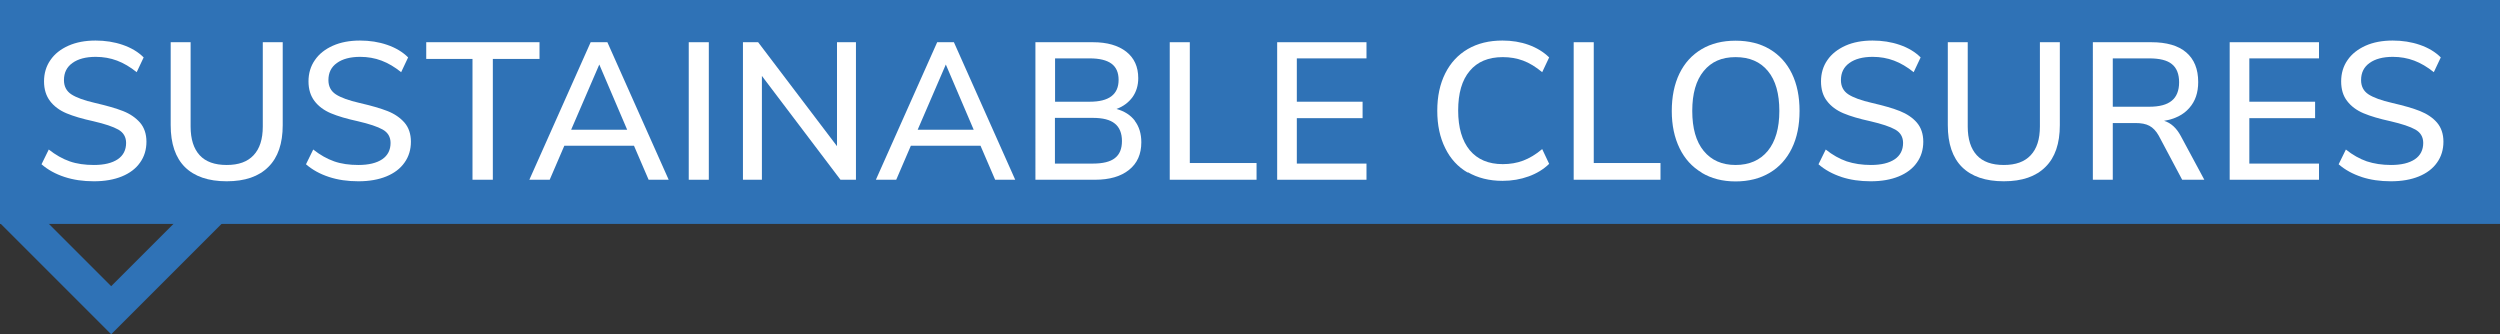 <?xml version="1.0" encoding="UTF-8"?><svg id="Layer_1" xmlns="http://www.w3.org/2000/svg" viewBox="0 0 179.42 23.99"><rect x="0" y="0" width="179.42" height="23.99" fill="#333333" stroke="none"/><path d="M0,16.01l7.98-7.98,7.98,7.98-7.98,7.98L0,16.01H0ZM3.45,16.01l4.53,4.53,4.53-4.53-4.53-4.53-4.53,4.53h0Z" fill="#2f72b6"/><polygon points="0 0 0 16.07 179.42 16.07 179.42 0 0 0 0 0" fill="#2f72b6"/><path d="M4.63,12.7c-.64-.21-1.19-.51-1.65-.91l.52-1.06c.49.39.99.67,1.5.85s1.1.26,1.74.26c.74,0,1.31-.14,1.71-.41s.6-.67.6-1.17c0-.43-.19-.75-.56-.96-.37-.21-.97-.41-1.79-.6-.78-.17-1.43-.36-1.93-.57s-.9-.51-1.18-.88-.43-.84-.43-1.41.15-1.09.46-1.53c.3-.44.73-.78,1.29-1.03.56-.25,1.21-.37,1.95-.37.69,0,1.34.1,1.95.31s1.11.51,1.5.9l-.5,1.06c-.46-.37-.93-.65-1.41-.83-.48-.18-.99-.27-1.53-.27-.71,0-1.27.15-1.67.44-.41.29-.61.7-.61,1.23,0,.45.18.79.53,1.02.35.23.92.44,1.71.62.82.19,1.49.38,2,.58.51.2.91.48,1.22.83.3.35.46.81.46,1.37s-.15,1.07-.46,1.5c-.3.43-.74.76-1.3.99-.56.23-1.23.35-2.01.35s-1.47-.1-2.11-.31Z" fill="#fff"/><path d="M13.27,11.99c-.68-.68-1.02-1.68-1.02-3.01V3.03h1.43v6.05c0,.91.22,1.59.65,2.06.43.47,1.08.7,1.94.7s1.49-.23,1.93-.7c.44-.47.66-1.15.66-2.06V3.03h1.43v5.95c0,1.32-.34,2.32-1.03,3-.69.69-1.68,1.03-2.99,1.03s-2.31-.34-3-1.02Z" fill="#fff"/><path d="M23.61,12.7c-.64-.21-1.19-.51-1.65-.91l.52-1.06c.49.39.99.67,1.5.85s1.1.26,1.74.26c.74,0,1.31-.14,1.71-.41s.6-.67.6-1.17c0-.43-.19-.75-.56-.96-.37-.21-.97-.41-1.79-.6-.78-.17-1.43-.36-1.93-.57s-.9-.51-1.18-.88-.43-.84-.43-1.41.15-1.09.46-1.53c.3-.44.73-.78,1.29-1.03.56-.25,1.21-.37,1.95-.37.69,0,1.34.1,1.95.31s1.11.51,1.5.9l-.5,1.06c-.46-.37-.93-.65-1.41-.83-.48-.18-.99-.27-1.53-.27-.71,0-1.27.15-1.67.44-.41.29-.61.7-.61,1.23,0,.45.18.79.53,1.02.35.23.92.44,1.71.62.82.19,1.49.38,2,.58.51.2.91.48,1.22.83.3.35.46.81.46,1.37s-.15,1.07-.46,1.5c-.3.43-.74.76-1.3.99-.56.23-1.23.35-2.01.35s-1.47-.1-2.11-.31Z" fill="#fff"/><path d="M33.92,4.23h-3.33v-1.2h8.13v1.2h-3.35v8.67h-1.46V4.23Z" fill="#fff"/><path d="M45.5,10.46h-5l-1.05,2.44h-1.46l4.4-9.87h1.2l4.4,9.87h-1.44l-1.05-2.44ZM45.01,9.31l-2-4.68-2.02,4.68h4.02Z" fill="#fff"/><path d="M49.43,3.03h1.44v9.87h-1.44V3.03Z" fill="#fff"/><path d="M61.43,3.03v9.87h-1.11l-5.64-7.45v7.45h-1.36V3.03h1.09l5.66,7.46V3.03h1.36Z" fill="#fff"/><path d="M70.37,10.46h-5l-1.05,2.44h-1.46l4.4-9.87h1.2l4.4,9.87h-1.44l-1.05-2.44ZM69.88,9.31l-2-4.68-2.02,4.68h4.02Z" fill="#fff"/><path d="M81.44,8.67c.31.41.47.92.47,1.54,0,.85-.29,1.51-.88,1.98-.58.47-1.4.71-2.44.71h-4.28V3.03h4.13c1.02,0,1.81.23,2.39.68.57.45.86,1.08.86,1.9,0,.52-.14.98-.41,1.36-.28.38-.66.67-1.15.85.57.16,1.01.44,1.32.85ZM75.72,7.3h2.49c1.38,0,2.07-.52,2.07-1.57,0-.52-.17-.91-.51-1.16-.34-.25-.86-.38-1.56-.38h-2.49v3.11ZM80.02,11.34c.34-.26.5-.67.5-1.22s-.17-.98-.51-1.25c-.34-.28-.87-.41-1.58-.41h-2.72v3.28h2.72c.72,0,1.25-.13,1.58-.39Z" fill="#fff"/><path d="M83.95,3.03h1.44v8.67h4.79v1.2h-6.23V3.03Z" fill="#fff"/><path d="M91.66,3.03h6.41v1.16h-5v3.11h4.72v1.18h-4.72v3.26h5v1.16h-6.41V3.03Z" fill="#fff"/><path d="M105.34,12.39c-.71-.41-1.25-1-1.62-1.76-.38-.76-.57-1.65-.57-2.68s.19-1.92.57-2.68.92-1.34,1.62-1.75c.71-.41,1.53-.61,2.49-.61.67,0,1.3.1,1.88.31.58.21,1.07.51,1.47.9l-.5,1.06c-.46-.38-.91-.66-1.37-.83s-.94-.25-1.46-.25c-1.03,0-1.82.33-2.37.99-.56.66-.83,1.61-.83,2.84s.28,2.18.83,2.85c.56.67,1.35,1,2.37,1,.52,0,1.01-.08,1.46-.25s.91-.44,1.37-.83l.5,1.06c-.4.39-.89.69-1.47.9-.58.21-1.2.32-1.88.32-.95,0-1.78-.21-2.49-.62Z" fill="#fff"/><path d="M112.94,3.03h1.44v8.67h4.79v1.2h-6.23V3.03Z" fill="#fff"/><path d="M122.13,12.39c-.69-.41-1.22-.99-1.59-1.75s-.56-1.65-.56-2.67.18-1.93.55-2.69c.37-.76.9-1.34,1.59-1.75.69-.41,1.5-.61,2.44-.61s1.76.2,2.45.61c.69.41,1.22.99,1.59,1.75.37.76.55,1.65.55,2.68s-.18,1.92-.55,2.68c-.37.76-.9,1.35-1.59,1.76s-1.51.62-2.45.62-1.74-.21-2.43-.62ZM126.87,10.83c.55-.67.83-1.63.83-2.87s-.27-2.2-.82-2.86c-.55-.67-1.32-1-2.32-1s-1.74.33-2.29,1c-.55.67-.82,1.62-.82,2.86s.27,2.2.82,2.87c.55.67,1.31,1.01,2.29,1.01s1.76-.34,2.31-1.01Z" fill="#fff"/><path d="M132.16,12.7c-.64-.21-1.19-.51-1.65-.91l.52-1.06c.48.39.99.67,1.5.85.52.17,1.1.26,1.74.26.74,0,1.31-.14,1.71-.41s.6-.67.6-1.17c0-.43-.19-.75-.56-.96-.37-.21-.97-.41-1.79-.6-.78-.17-1.43-.36-1.93-.57s-.9-.51-1.18-.88c-.29-.37-.43-.84-.43-1.41s.15-1.09.46-1.53c.3-.44.74-.78,1.29-1.03.56-.25,1.21-.37,1.95-.37.69,0,1.34.1,1.95.31s1.11.51,1.5.9l-.5,1.06c-.46-.37-.93-.65-1.41-.83-.48-.18-.99-.27-1.53-.27-.71,0-1.27.15-1.67.44-.41.29-.61.7-.61,1.23,0,.45.18.79.53,1.02.35.23.92.44,1.71.62.82.19,1.49.38,1.99.58s.92.48,1.22.83c.3.35.46.81.46,1.37s-.15,1.07-.46,1.5c-.3.43-.74.76-1.3.99-.56.23-1.23.35-2.01.35s-1.47-.1-2.11-.31Z" fill="#fff"/><path d="M140.81,11.99c-.68-.68-1.02-1.68-1.02-3.01V3.03h1.43v6.05c0,.91.22,1.59.65,2.06.43.47,1.08.7,1.94.7s1.49-.23,1.93-.7c.44-.47.66-1.15.66-2.06V3.03h1.43v5.95c0,1.32-.34,2.32-1.03,3-.69.69-1.68,1.03-2.99,1.03s-2.31-.34-3-1.02Z" fill="#fff"/><path d="M158.21,12.9h-1.6l-1.68-3.16c-.19-.34-.41-.57-.67-.71-.26-.14-.59-.2-1.01-.2h-1.62v4.07h-1.43V3.03h4.2c1.09,0,1.93.24,2.5.73.57.49.86,1.19.86,2.13,0,.76-.21,1.38-.64,1.86-.42.49-1.03.79-1.81.92.49.15.89.51,1.2,1.09l1.69,3.14ZM154.24,7.66c.73,0,1.27-.14,1.62-.43.35-.28.53-.73.53-1.32s-.17-1.03-.52-1.31c-.34-.28-.89-.41-1.62-.41h-2.62v3.47h2.62Z" fill="#fff"/><path d="M160.02,3.03h6.41v1.16h-5v3.11h4.72v1.18h-4.72v3.26h5v1.16h-6.41V3.03Z" fill="#fff"/><path d="M169.49,12.7c-.64-.21-1.19-.51-1.65-.91l.52-1.06c.48.39.99.67,1.5.85.52.17,1.1.26,1.74.26.74,0,1.31-.14,1.71-.41s.6-.67.6-1.17c0-.43-.19-.75-.56-.96-.37-.21-.97-.41-1.79-.6-.78-.17-1.43-.36-1.93-.57s-.9-.51-1.18-.88c-.29-.37-.43-.84-.43-1.41s.15-1.09.46-1.53c.3-.44.74-.78,1.29-1.03.56-.25,1.21-.37,1.95-.37.69,0,1.34.1,1.95.31s1.11.51,1.5.9l-.5,1.06c-.46-.37-.93-.65-1.41-.83-.48-.18-.99-.27-1.53-.27-.71,0-1.27.15-1.67.44-.41.29-.61.7-.61,1.23,0,.45.18.79.53,1.02.35.23.92.44,1.71.62.82.19,1.49.38,1.99.58s.92.48,1.22.83c.3.35.46.81.46,1.37s-.15,1.07-.46,1.5c-.3.43-.74.76-1.3.99-.56.23-1.23.35-2.01.35s-1.47-.1-2.11-.31Z" fill="#fff"/></svg>